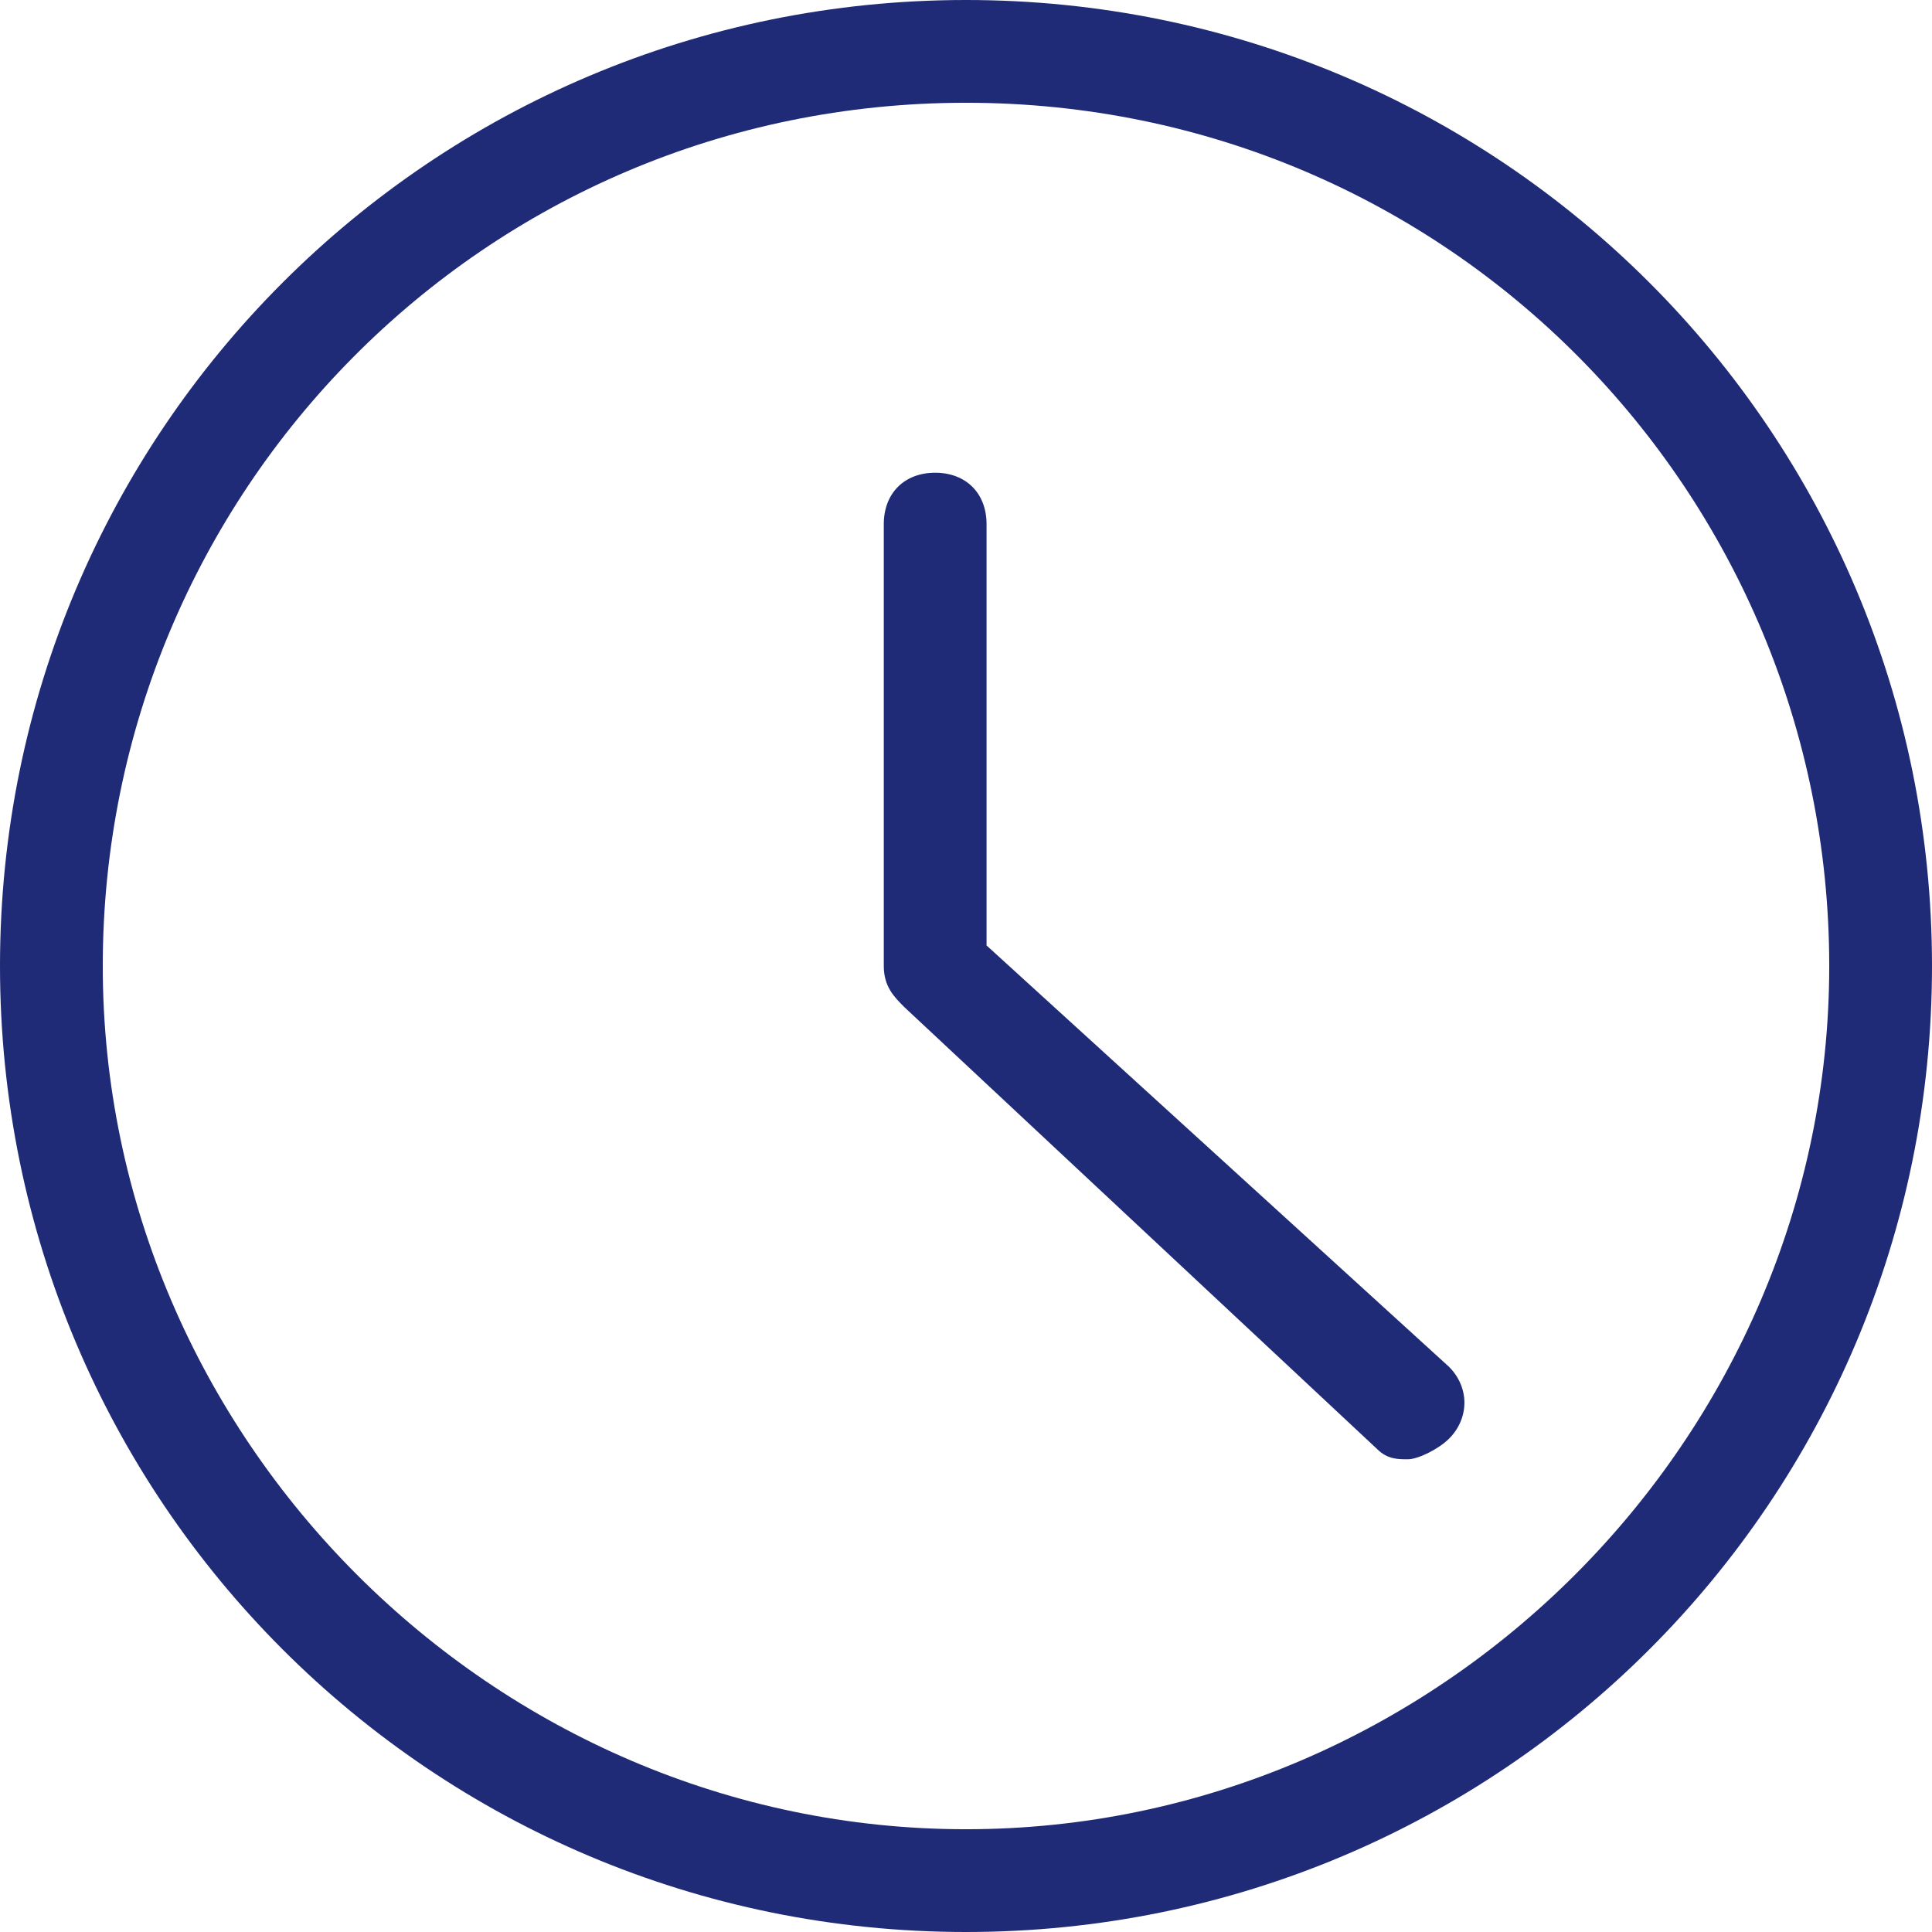 <?xml version="1.0" encoding="UTF-8"?>
<svg id="Ebene_1" xmlns="http://www.w3.org/2000/svg" version="1.1" viewBox="0 0 18.8 18.8">
  <!-- Generator: Adobe Illustrator 29.0.0, SVG Export Plug-In . SVG Version: 2.1.0 Build 186)  -->
  <defs>
    <style>
      .st0 {
        fill: #202b77;
      }
    </style>
  </defs>
  <g id="Ebene_2">
    <g id="Ebene_1-2">
      <g id="Outline_Icons">
        <g id="Outline_Icons-2">
          <path class="st0" d="M9.4,18.8C4.2,18.8,0,14.6,0,9.4S4.2,0,9.4,0s9.4,4.2,9.4,9.4-4.2,9.4-9.4,9.4ZM9.4,1C4.7,1,1,4.8,1,9.4s3.8,8.4,8.4,8.4,8.4-3.8,8.4-8.4S14.1,1,9.4,1Z"/>
          <path class="st0" d="M13.7,14.2c-.1,0-.2,0-.3-.1l-4.6-4.3c-.1-.1-.2-.2-.2-.4v-4.3c0-.3.2-.5.5-.5s.5.2.5.5v4.1l4.5,4.1c.2.2.2.5,0,.7h0c-.1.1-.3.2-.4.2Z"/>
        </g>
      </g>
    </g>
  </g>
</svg>